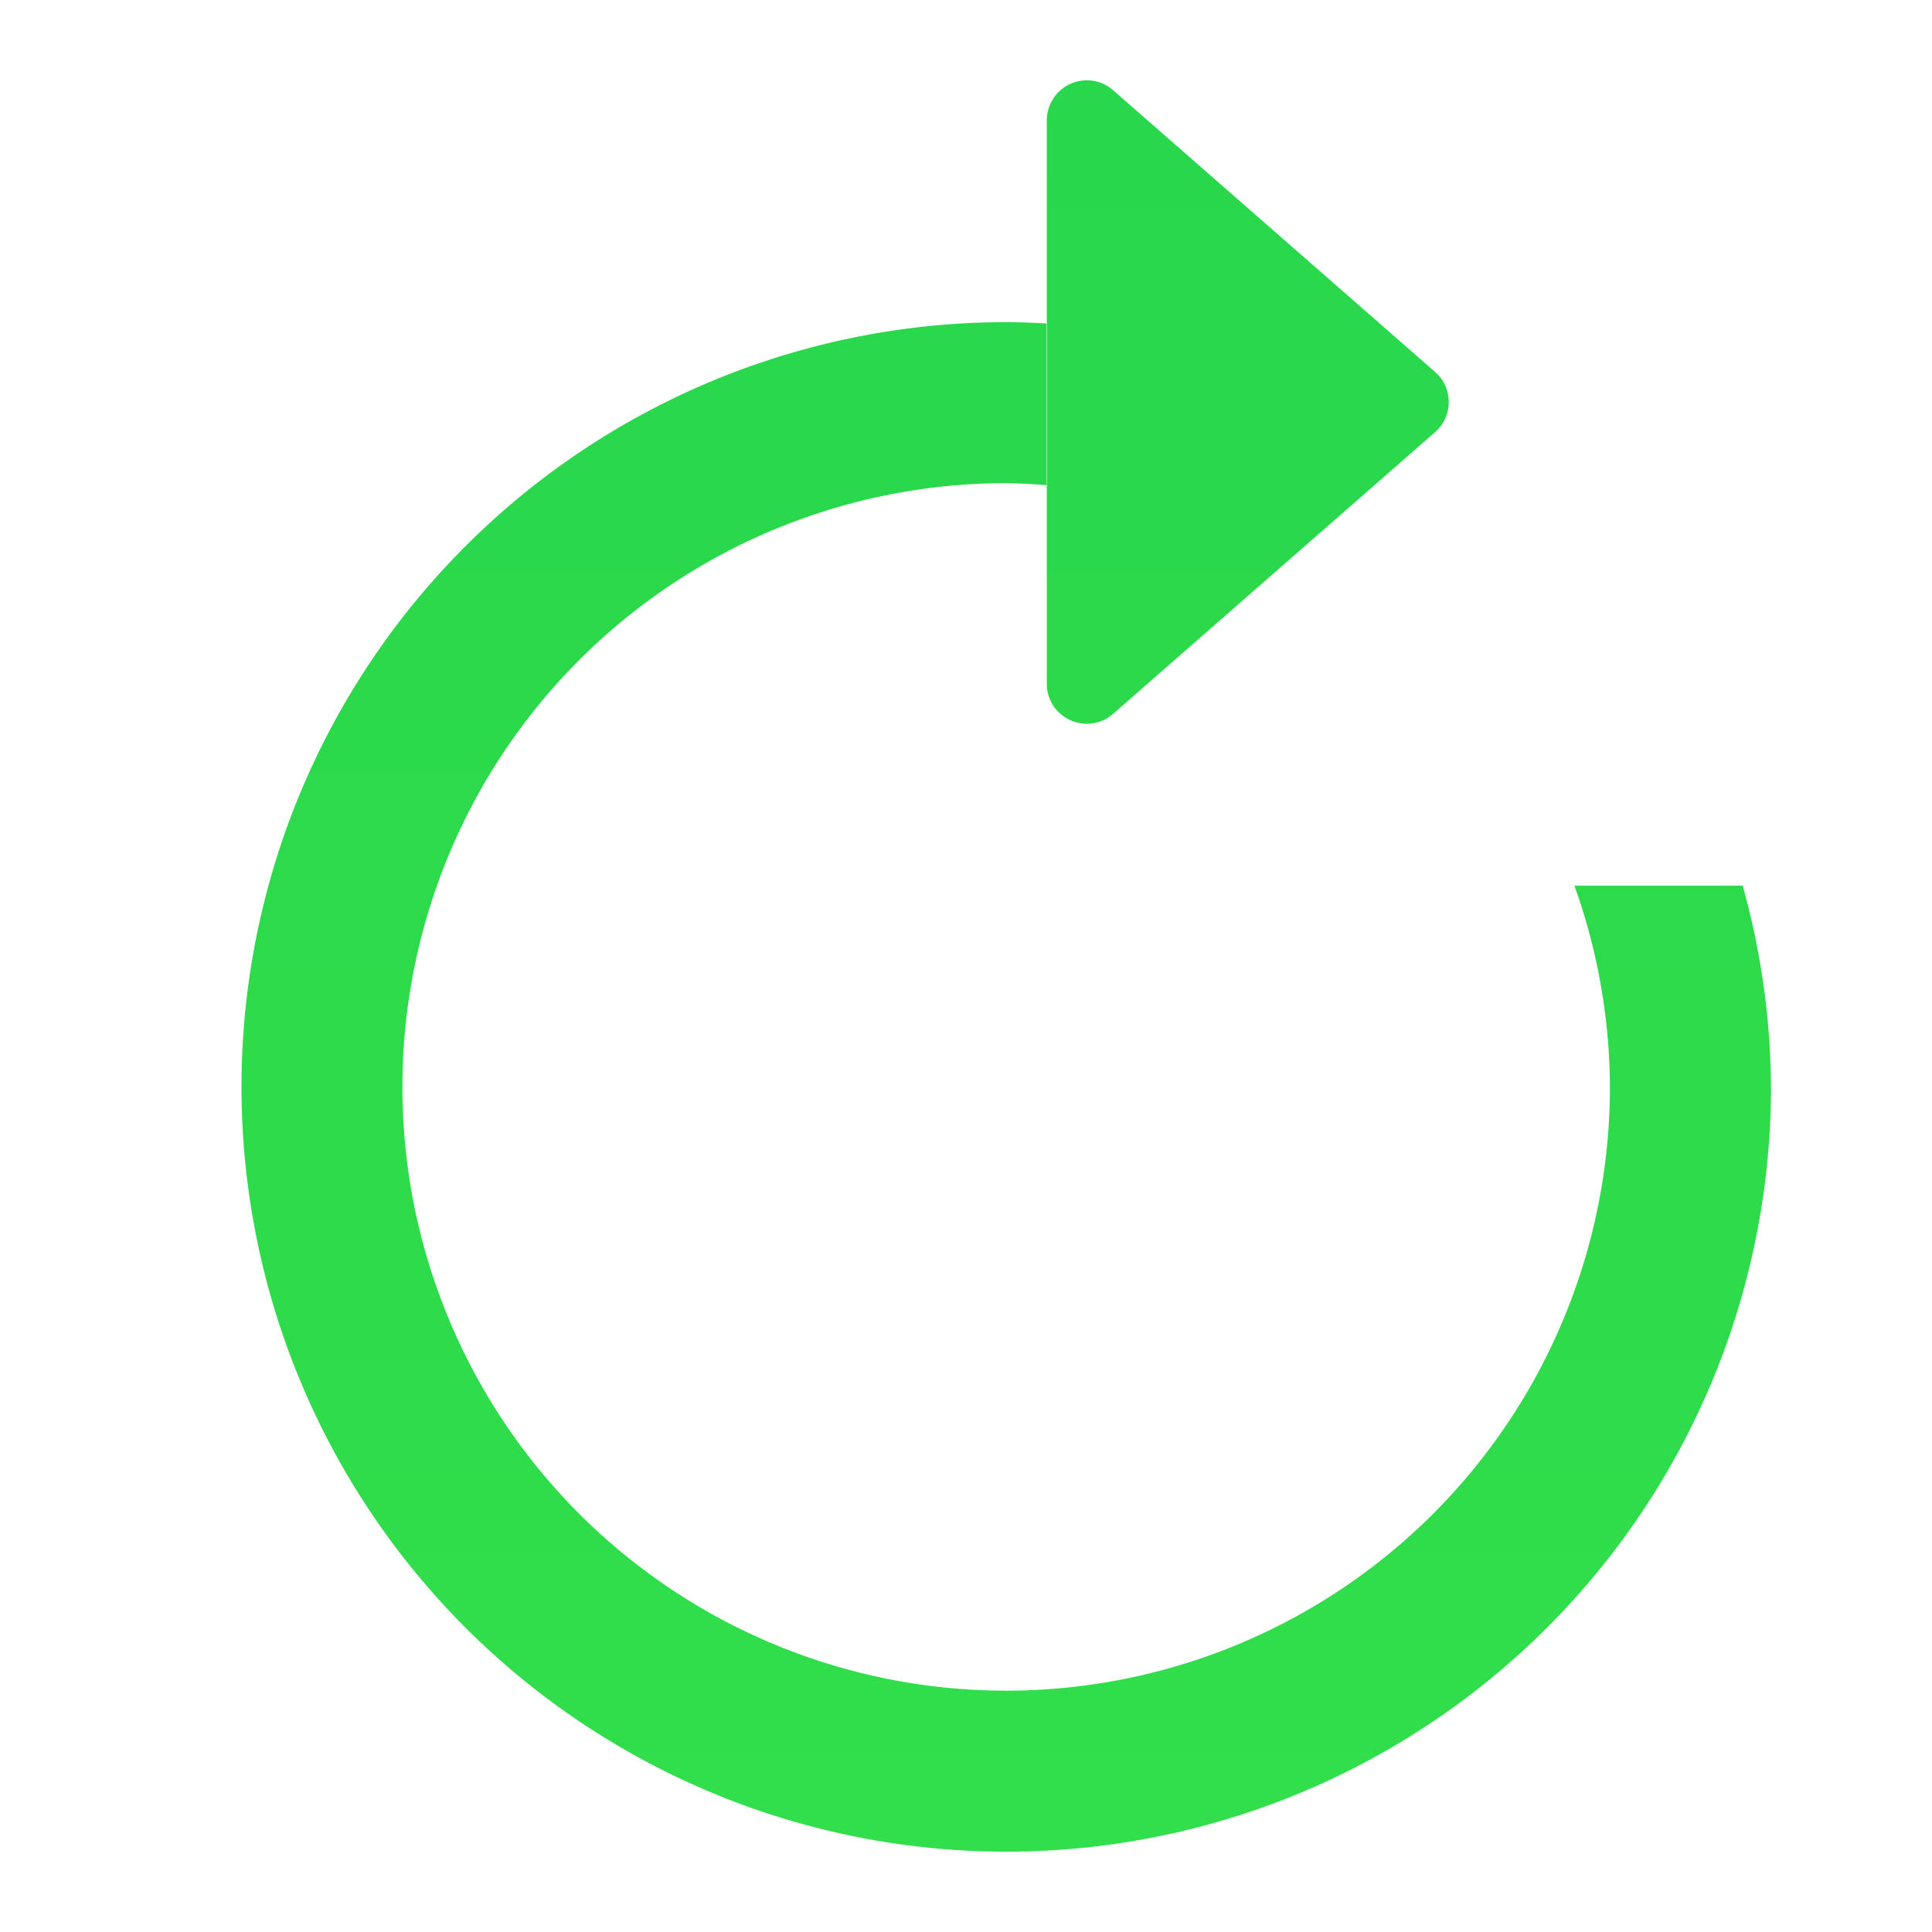 <svg viewBox="0 0 24 24" xmlns="http://www.w3.org/2000/svg" xmlns:xlink="http://www.w3.org/1999/xlink"><linearGradient id="a" gradientUnits="userSpaceOnUse" x1="10" x2="10" y1="23.002" y2="1.002"><stop offset="0" stop-color="#31de4b"/><stop offset="1" stop-color="#28d74b"/></linearGradient><path d="m13.516.998c-.28-.008-.511.216-.512.496v2.508 1.992 2.5c.001.427.503.654.824.373l4-3.5c.225-.198.225-.548 0-.746l-4-3.5c-.087-.076-.197-.12-.312-.123zm-1.016 3.004a9.5 9.5 0 0 0 -9.5 9.5 9.5 9.5 0 0 0 9.5 9.5 9.5 9.5 0 0 0 9.5-9.5 9.5 9.5 0 0 0 -.352-2.5h-2.09a7.5 7.5 0 0 1 .441 2.5 7.5 7.5 0 0 1 -7.5 7.5 7.5 7.5 0 0 1 -7.5-7.5 7.5 7.5 0 0 1 7.5-7.5 7.5 7.5 0 0 1 .5.025v-2.008a9.5 9.5 0 0 0 -.5-.018z" fill="url(#a)"/></svg>